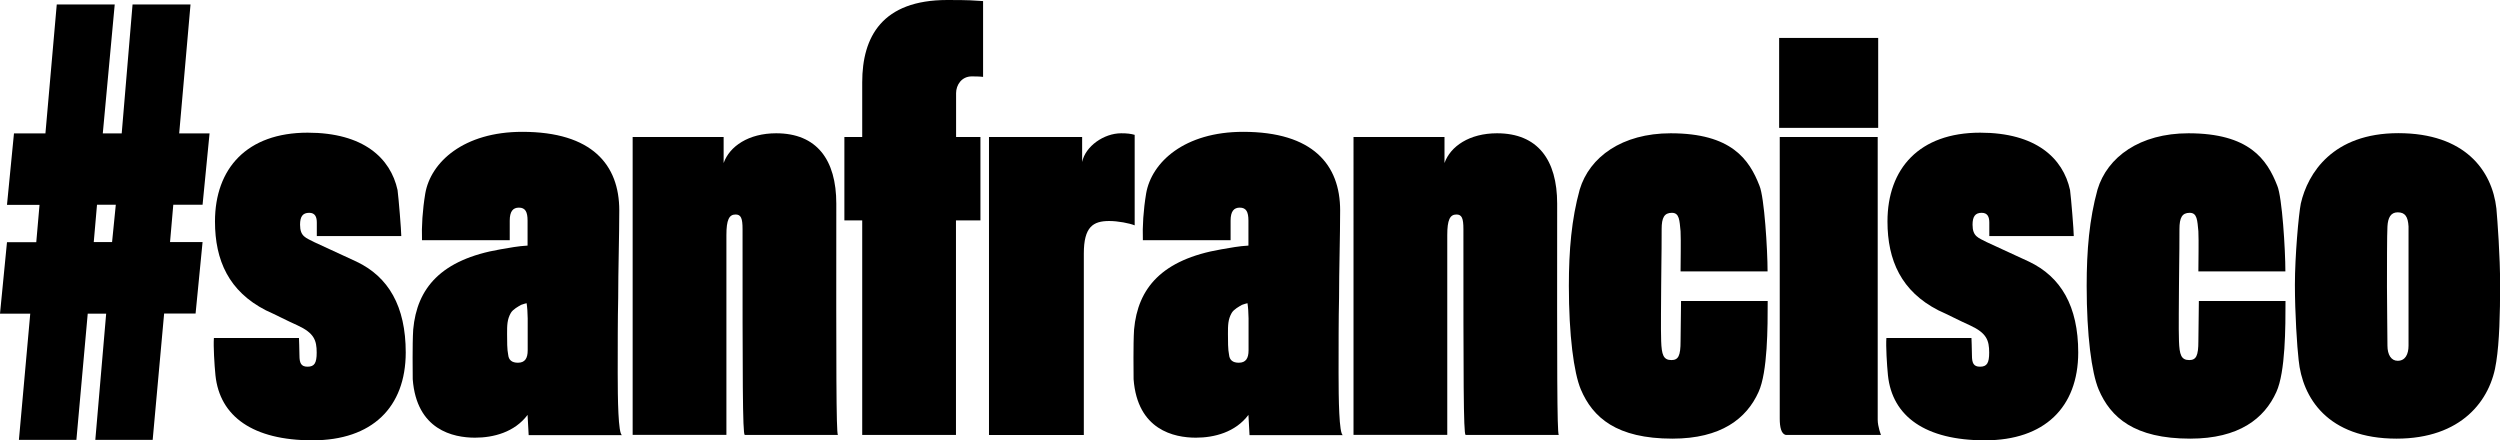 <?xml version="1.0" encoding="utf-8"?>
<!-- Generator: Adobe Illustrator 25.0.1, SVG Export Plug-In . SVG Version: 6.00 Build 0)  -->
<svg version="1.1" id="Layer_1" xmlns="http://www.w3.org/2000/svg" xmlns:xlink="http://www.w3.org/1999/xlink" x="0px" y="0px"
	 viewBox="0 0 2074.6 365.4" style="enable-background:new 0 0 2074.6 365.4;" xml:space="preserve">
<g>
	<path d="M168.1,169.9h-24.3l-2.7,31h27l-5.8,59.3h-26.1L126.7,365H79.1l9-104.7H72.8L63.4,365H15.7l9.4-104.7H0l5.8-59.3h24.3
		l2.7-31h-27l5.8-59.3h26.1l9.4-107h48.1l-9.9,107h15.7l9-107h48.1l-9.4,107h25.2L168.1,169.9z M80.5,169.9l-2.7,31H93l3.1-31H80.5z
		"/>
	<path d="M259.3,365.4c-49.4,0-76.9-19.8-80.5-53.9c-0.9-9-1.8-24.3-1.3-31h70.6c0,1.3,0.4,9,0.4,14.4c0,6.3,1.3,9.4,6.7,9.4
		c5.8,0,7.6-3.1,7.6-11.7c0-10.3-2.2-16.2-15.7-22.5c-9-4-18.4-9-26.5-12.6c-30.6-15.7-42.2-41.3-42.2-73.7
		c0-44,26.5-73.7,76.9-73.7c46.3,0,68.8,21.1,74.6,47.6c0.9,6.7,3.1,33.7,3.1,38.2h-70.1c0-1.3,0-9.9,0-11.2c0-4.5-1.3-8.1-6.3-8.1
		c-5.4,0-7.6,3.1-7.6,9.9c0,9.9,4.9,10.8,11.7,14.4c5.8,2.7,23.4,10.8,35.1,16.2c26.5,12.6,40.9,36.9,40.9,75.5
		C336.6,338,308.8,365.4,259.3,365.4z"/>
	<path d="M438.7,360.9c0,0-0.9-15.7-0.9-16.6c-10.8,14.4-28.3,18.9-43.6,18.9c-18,0-48.5-6.3-51.7-48.5c0-5.8-0.4-28.3,0.4-41.3
		c3.1-34.2,22.9-58,72.4-66.5c7.6-1.3,14.8-2.7,22.5-3.1c0-6.3,0-15.7,0-20.7c0-7.2-1.8-10.8-7.2-10.8c-4.9,0-7.6,3.1-7.6,10.8
		c0,5.4,0,10.3,0,16.2h-72.8c-0.4-11.7,0.4-24.7,2.7-38.7c4.5-26.1,31.9-51.2,80.5-51.2c58,0,80.5,27.4,80.5,65.2
		c0,21.1-0.9,50.3-0.9,72.8c-0.4,16.6-0.4,41.3-0.4,62c0,21.6,0.4,50.8,3.6,51.7H438.7z M432.4,253c-2.2,1.3-6.7,3.6-8.5,6.7
		c-3.1,5.4-3.1,10.3-3.1,17.5c0,5.8,0,13,0.9,17.1c0.4,4.5,3.1,6.7,8.1,6.7c5.8,0,8.1-3.6,8.1-10.3s0-18.9,0-26.5
		c0-3.6-0.4-9.9-0.9-12.6C435.5,252.1,434.6,252.1,432.4,253z"/>
	<path d="M695.3,360.9H618c-1.8-0.9-1.8-47.6-1.8-170.8c0-9-1.3-12.1-5.8-12.1c-5.4,0-7.6,4.5-7.6,17.1v165.8h-77.8V113.7h75.5v21.6
		c4.9-13.9,20.7-24.7,43.6-24.7c33.7,0,49.9,22,49.9,58.4C693.9,305.2,693.9,358.2,695.3,360.9z"/>
	<path d="M793.3,182.9v178h-77.8v-178h-14.8v-69.2h14.8V68.3c0-37.8,16.6-68.3,70.6-68.3c19.8,0,21.1,0.4,29.7,0.9v62.9
		c-3.1-0.4-7.6-0.4-9.4-0.4c-8.5,0-13,7.2-13,13.9v36.4h20.2v69.2H793.3z"/>
	<path d="M941.6,187c-4.5-1.8-13.9-3.6-21.1-3.6c-13.5,0-21.1,4.9-21.1,27v150.6h-78.7V113.7H898v20.7c2.7-13,18-23.8,32.4-23.8
		c4.9,0,8.1,0.4,11.2,1.3V187z"/>
	<path d="M1036.9,360.9c0,0-0.9-15.7-0.9-16.6c-10.8,14.4-28.3,18.9-43.6,18.9c-18,0-48.5-6.3-51.7-48.5c0-5.8-0.4-28.3,0.4-41.3
		c3.1-34.2,22.9-58,72.4-66.5c7.6-1.3,14.8-2.7,22.5-3.1c0-6.3,0-15.7,0-20.7c0-7.2-1.8-10.8-7.2-10.8c-4.9,0-7.6,3.1-7.6,10.8
		c0,5.4,0,10.3,0,16.2h-72.8c-0.4-11.7,0.4-24.7,2.7-38.7c4.5-26.1,31.9-51.2,80.5-51.2c58,0,80.5,27.4,80.5,65.2
		c0,21.1-0.9,50.3-0.9,72.8c-0.4,16.6-0.4,41.3-0.4,62c0,21.6,0.4,50.8,3.6,51.7H1036.9z M1030.6,253c-2.2,1.3-6.7,3.6-8.5,6.7
		c-3.1,5.4-3.1,10.3-3.1,17.5c0,5.8,0,13,0.9,17.1c0.4,4.5,3.1,6.7,8.1,6.7c5.8,0,8.1-3.6,8.1-10.3s0-18.9,0-26.5
		c0-3.6-0.4-9.9-0.9-12.6C1033.7,252.1,1032.8,252.1,1030.6,253z"/>
	<path d="M1293.5,360.9h-77.3c-1.8-0.9-1.8-47.6-1.8-170.8c0-9-1.3-12.1-5.8-12.1c-5.4,0-7.6,4.5-7.6,17.1v165.8h-77.8V113.7h75.5
		v21.6c4.9-13.9,20.7-24.7,43.6-24.7c33.7,0,49.9,22,49.9,58.4C1292.1,305.2,1292.1,358.2,1293.5,360.9z"/>
	<path d="M1394.6,225.2c0-6.7,0.4-25.2,0-33.3c-0.9-9-0.9-15.3-7.2-15.3c-6.3,0-8.5,4-8.5,13.5c0,25.2-0.4,32.8-0.4,47.6
		c0,10.3-0.4,35.5,0,45.4c0.4,11.2,1.8,15.7,8.5,15.7c5.8,0,7.6-3.6,7.6-15.7c0-3.1,0.4-26.5,0.4-33.3h71.9c0,21.6,0,58.9-7.6,75.5
		c-9.9,22-31,38.7-71.5,38.7c-46.3,0-66.1-17.5-76-40.9c-5.8-13.9-9.9-44.9-9.9-85.8c0-29.7,2.2-55.3,9-80
		c8.1-27,35.1-46.7,75.5-46.7c50.3,0,65.2,21.6,73.7,43.6c4,9.4,6.7,53,6.7,71H1394.6z"/>
	<path d="M1476.4,106.1V31.5h82.2v74.6H1476.4z M1481.8,360.9c-3.6-0.9-4.9-6.3-4.9-13.5c0-29.7,0-233.7,0-233.7h81.3
		c0,0,0,221.6,0,234.6c0,5.8,2.7,12.6,2.7,12.6H1481.8z"/>
	<path d="M1647.2,365.4c-49.4,0-76.9-19.8-80.5-53.9c-0.9-9-1.8-24.3-1.3-31h70.6c0,1.3,0.4,9,0.4,14.4c0,6.3,1.3,9.4,6.7,9.4
		c5.8,0,7.6-3.1,7.6-11.7c0-10.3-2.2-16.2-15.7-22.5c-9-4-18.4-9-26.5-12.6c-30.6-15.7-42.2-41.3-42.2-73.7
		c0-44,26.5-73.7,76.9-73.7c46.3,0,68.8,21.1,74.6,47.6c0.9,6.7,3.1,33.7,3.1,38.2h-70.1c0-1.3,0-9.9,0-11.2c0-4.5-1.3-8.1-6.3-8.1
		c-5.4,0-7.6,3.1-7.6,9.9c0,9.9,4.9,10.8,11.7,14.4c5.8,2.7,23.4,10.8,35.1,16.2c26.5,12.6,40.9,36.9,40.9,75.5
		C1724.5,338,1696.6,365.4,1647.2,365.4z"/>
	<path d="M1824.3,225.2c0-6.7,0.4-25.2,0-33.3c-0.9-9-0.9-15.3-7.2-15.3c-6.3,0-8.5,4-8.5,13.5c0,25.2-0.4,32.8-0.4,47.6
		c0,10.3-0.4,35.5,0,45.4c0.4,11.2,1.8,15.7,8.5,15.7c5.8,0,7.6-3.6,7.6-15.7c0-3.1,0.4-26.5,0.4-33.3h71.9c0,21.6,0,58.9-7.6,75.5
		c-9.9,22-31,38.7-71.5,38.7c-46.3,0-66.1-17.5-76-40.9c-5.8-13.9-9.9-44.9-9.9-85.8c0-29.7,2.2-55.3,9-80
		c8.1-27,35.1-46.7,75.5-46.7c50.3,0,65.2,21.6,73.7,43.6c4,9.4,6.7,53,6.7,71H1824.3z"/>
	<path d="M2071.5,300.2c-4.5,32.4-29.2,63.8-82.7,63.8c-57.5,0-78.2-34.2-81.3-65.2c-1.3-11.2-3.1-38.7-3.1-62.5s3.1-58.4,4.9-67.4
		c5.8-25.2,26.5-58.4,80.9-58.4c55.3,0,77.8,31,81.4,62.5c0.9,10.3,3.1,39.6,3.1,63.4S2074.1,283.6,2071.5,300.2z M1989.7,176.2
		c-5.8,0-8.1,4.5-8.5,11.7c-0.4,6.3-0.4,35.1-0.4,49.9c0,15.7,0.4,40,0.4,49c0,7.6,3.1,12.6,8.5,12.6c6.3,0,9-5.4,9-12.6v-98.9
		C1998.2,179.8,1995.9,176.2,1989.7,176.2z"/>
</g>
</svg>
